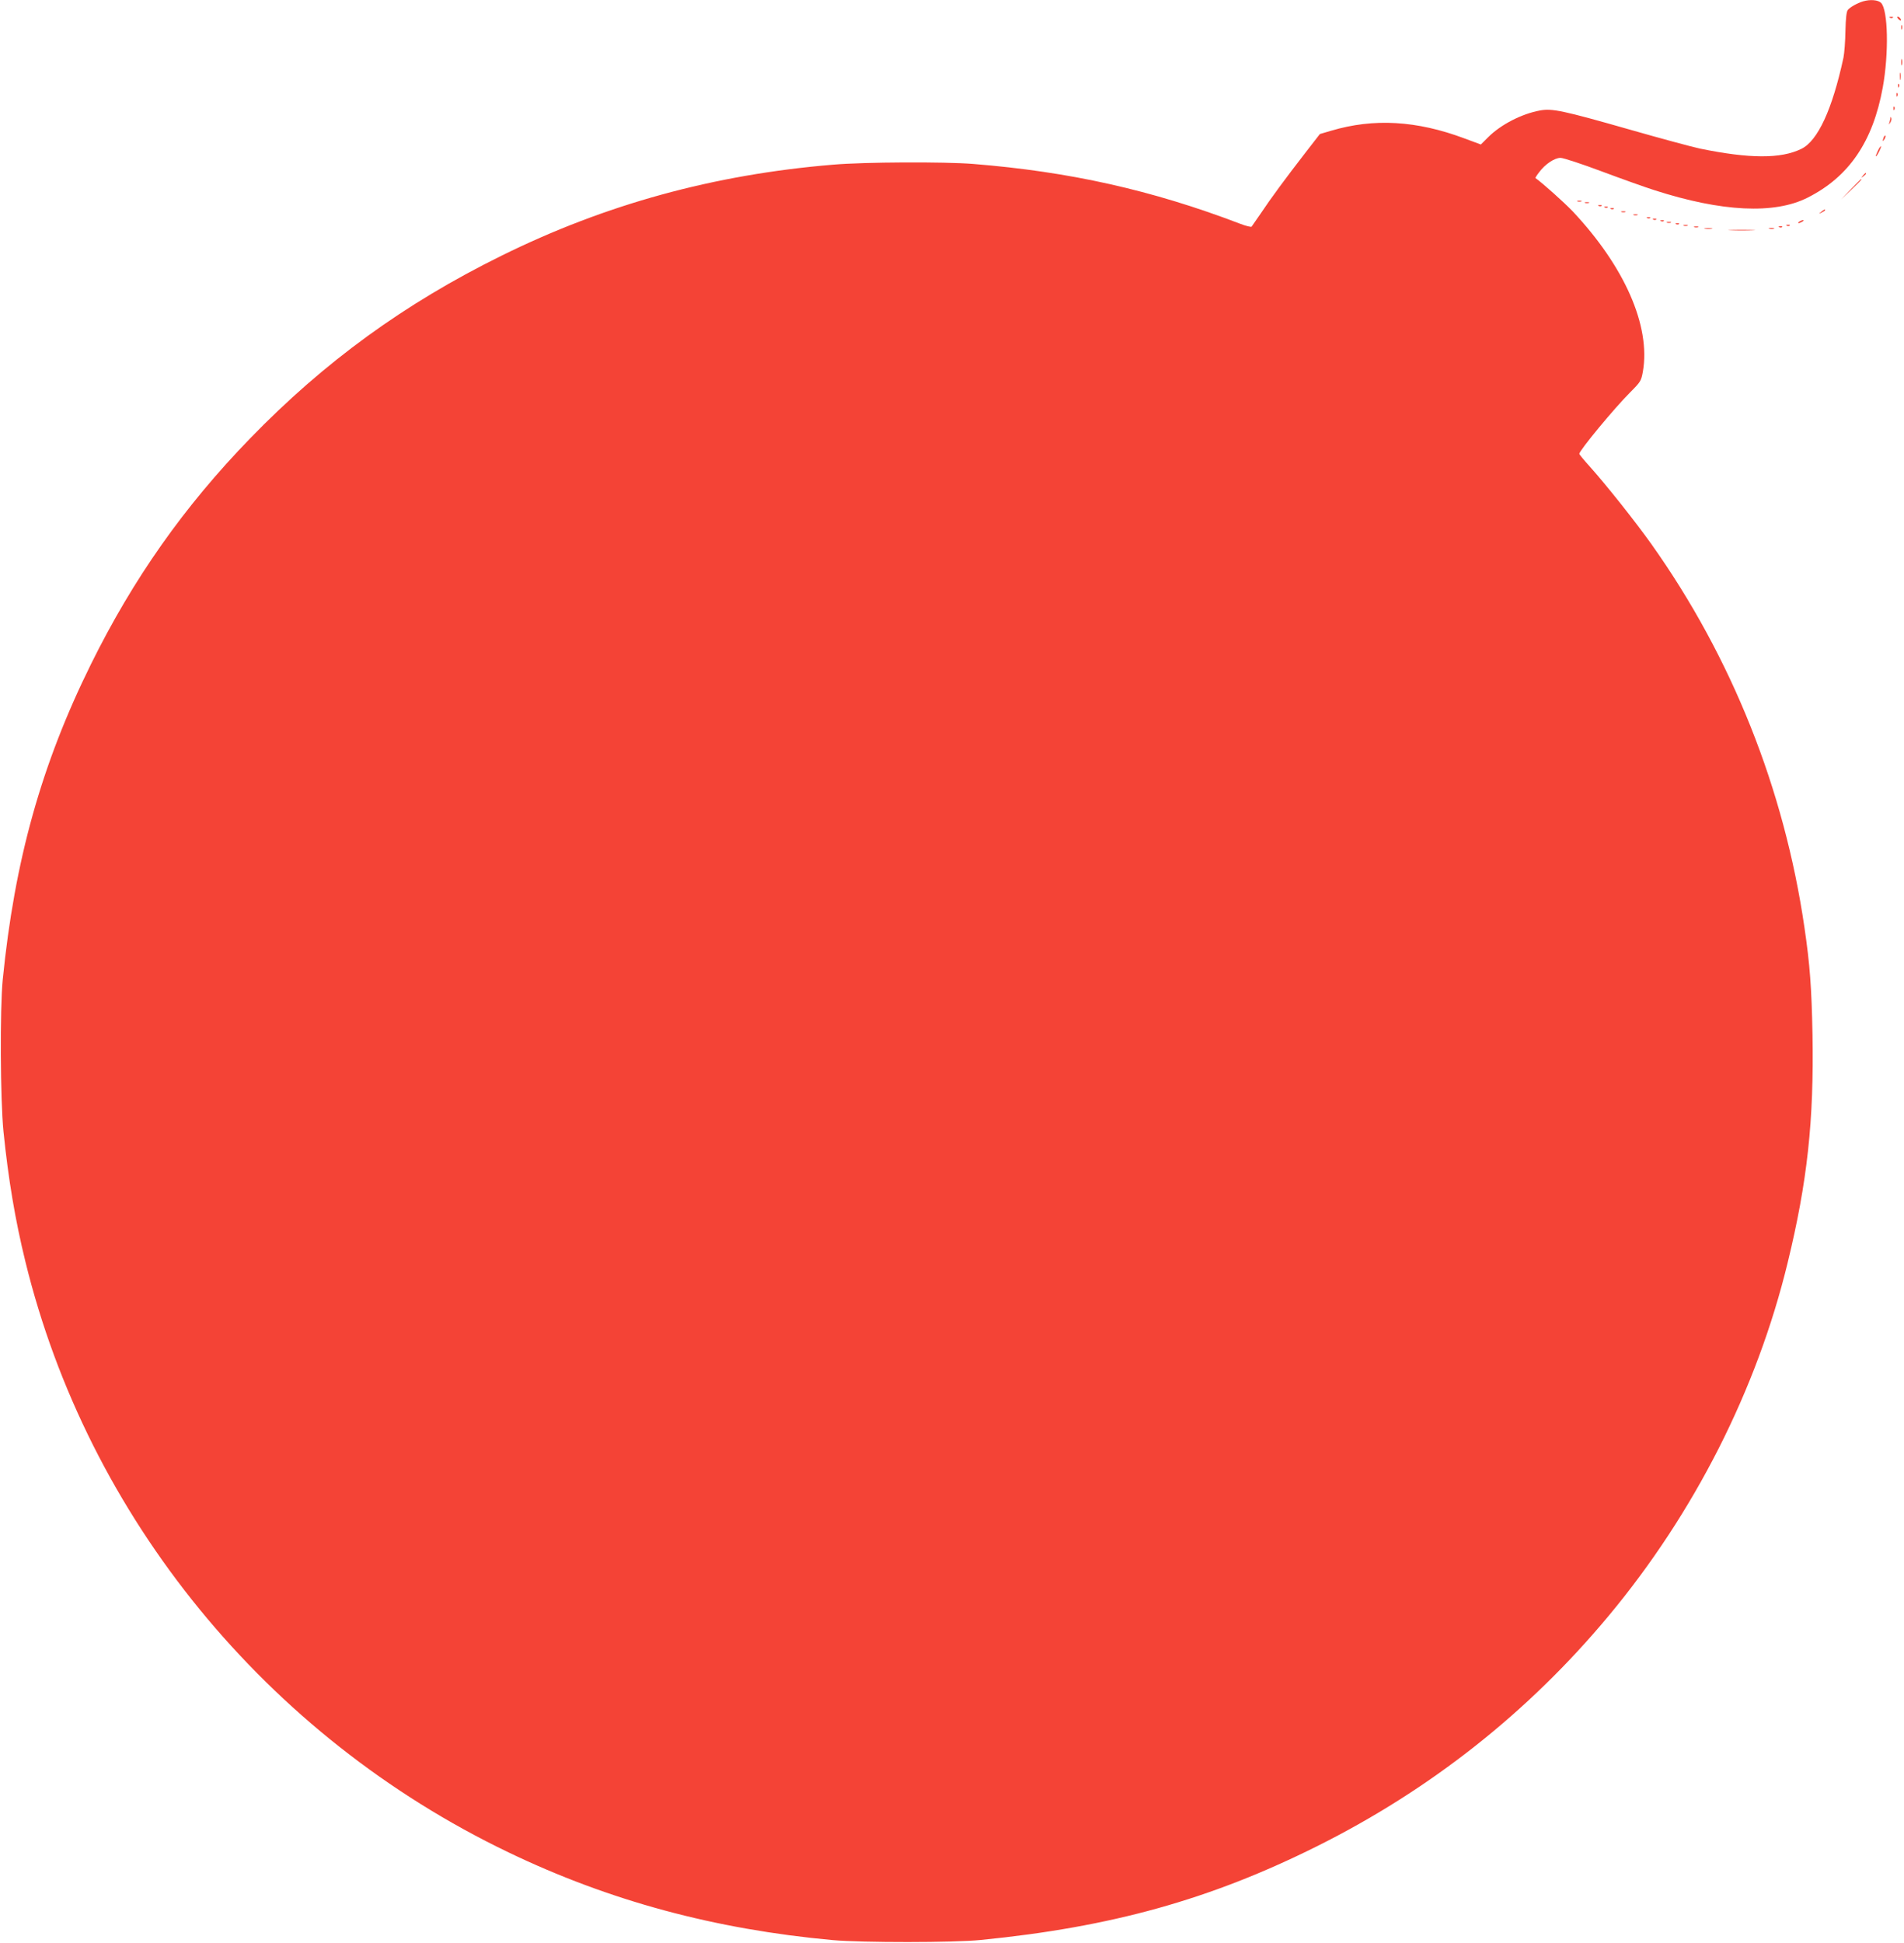 <?xml version="1.0" standalone="no"?>
<!DOCTYPE svg PUBLIC "-//W3C//DTD SVG 20010904//EN"
 "http://www.w3.org/TR/2001/REC-SVG-20010904/DTD/svg10.dtd">
<svg version="1.0" xmlns="http://www.w3.org/2000/svg"
 width="1255pt" height="1280pt" viewBox="0 0 1255 1280"
 preserveAspectRatio="xMidYMid meet">
<g transform="translate(0,1280) scale(0.1,-0.1)"
fill="#f44336" stroke="none">
<path d="M12280 12791 c-39 -12 -85 -38 -100 -56 -9 -11 -14 -53 -16 -138 -1
-67 -7 -147 -13 -177 -74 -342 -169 -548 -278 -601 -135 -66 -341 -65 -668 2
-55 12 -263 68 -462 125 -442 126 -512 141 -593 126 -120 -22 -258 -93 -341
-176 l-48 -48 -108 40 c-315 118 -598 134 -878 51 l-75 -22 -94 -121 c-134
-173 -234 -309 -295 -401 -30 -44 -57 -83 -61 -88 -3 -4 -38 4 -76 19 -582
222 -1124 343 -1760 394 -189 15 -717 13 -924 -5 -784 -65 -1499 -261 -2185
-600 -639 -315 -1167 -699 -1656 -1203 -436 -449 -771 -925 -1049 -1487 -328
-663 -504 -1296 -582 -2080 -19 -197 -16 -788 5 -1000 32 -314 77 -582 144
-855 412 -1687 1590 -3129 3185 -3894 664 -319 1360 -507 2138 -578 190 -17
801 -17 975 1 860 85 1511 266 2215 617 748 373 1394 883 1923 1518 565 678
977 1490 1180 2326 130 533 174 937 164 1505 -6 307 -17 460 -53 704 -133 913
-479 1780 -1008 2525 -106 149 -300 393 -405 510 -39 43 -71 82 -71 86 0 22
230 300 336 406 68 68 72 75 83 136 52 300 -120 691 -463 1056 -60 62 -194
182 -245 219 -2 1 9 19 24 38 40 54 102 95 141 95 19 0 140 -40 271 -89 131
-49 288 -105 348 -124 444 -143 791 -160 1010 -49 272 137 430 368 495 725 41
225 35 512 -11 558 -20 20 -72 24 -119 10z"/>
<path d="M12458 12683 c7 -3 16 -2 19 1 4 3 -2 6 -13 5 -11 0 -14 -3 -6 -6z"/>
<path d="M12512 12676 c7 -8 15 -12 17 -11 5 6 -10 25 -20 25 -5 0 -4 -6 3
-14z"/>
<path d="M12532 12620 c0 -14 2 -19 5 -12 2 6 2 18 0 25 -3 6 -5 1 -5 -13z"/>
<path d="M12532 12390 c0 -19 2 -27 5 -17 2 9 2 25 0 35 -3 9 -5 1 -5 -18z"/>
<path d="M12523 12295 c0 -22 2 -30 4 -17 2 12 2 30 0 40 -3 9 -5 -1 -4 -23z"/>
<path d="M12511 12234 c0 -11 3 -14 6 -6 3 7 2 16 -1 19 -3 4 -6 -2 -5 -13z"/>
<path d="M12501 12174 c0 -11 3 -14 6 -6 3 7 2 16 -1 19 -3 4 -6 -2 -5 -13z"/>
<path d="M12481 12084 c0 -11 3 -14 6 -6 3 7 2 16 -1 19 -3 4 -6 -2 -5 -13z"/>
<path d="M12461 12023 c-1 -6 -4 -20 -7 -30 -5 -17 -5 -17 6 0 6 10 9 23 6 30
-3 9 -5 9 -5 0z"/>
<path d="M12416 11895 c-9 -26 -7 -32 5 -12 6 10 9 21 6 23 -2 3 -7 -2 -11
-11z"/>
<path d="M12377 11805 c-9 -19 -15 -35 -12 -35 7 0 37 61 33 66 -3 2 -12 -12
-21 -31z"/>
<path d="M12279 11643 c-13 -16 -12 -17 4 -4 9 7 17 15 17 17 0 8 -8 3 -21
-13z"/>
<path d="M12200 11553 l-65 -68 68 65 c37 35 67 66 67 67 0 8 -10 -2 -70 -64z"/>
<path d="M10398 11473 c6 -2 18 -2 25 0 6 3 1 5 -13 5 -14 0 -19 -2 -12 -5z"/>
<path d="M10448 11463 c6 -2 18 -2 25 0 6 3 1 5 -13 5 -14 0 -19 -2 -12 -5z"/>
<path d="M10538 11443 c7 -3 16 -2 19 1 4 3 -2 6 -13 5 -11 0 -14 -3 -6 -6z"/>
<path d="M10578 11433 c7 -3 16 -2 19 1 4 3 -2 6 -13 5 -11 0 -14 -3 -6 -6z"/>
<path d="M10618 11423 c7 -3 16 -2 19 1 4 3 -2 6 -13 5 -11 0 -14 -3 -6 -6z"/>
<path d="M12004 11404 c-18 -14 -18 -15 4 -4 12 6 22 13 22 15 0 8 -5 6 -26
-11z"/>
<path d="M10688 11403 c6 -2 18 -2 25 0 6 3 1 5 -13 5 -14 0 -19 -2 -12 -5z"/>
<path d="M10768 11383 c6 -2 18 -2 25 0 6 3 1 5 -13 5 -14 0 -19 -2 -12 -5z"/>
<path d="M10858 11363 c7 -3 16 -2 19 1 4 3 -2 6 -13 5 -11 0 -14 -3 -6 -6z"/>
<path d="M10898 11353 c7 -3 16 -2 19 1 4 3 -2 6 -13 5 -11 0 -14 -3 -6 -6z"/>
<path d="M10948 11343 c7 -3 16 -2 19 1 4 3 -2 6 -13 5 -11 0 -14 -3 -6 -6z"/>
<path d="M11860 11340 c-8 -5 -10 -10 -5 -10 6 0 17 5 25 10 8 5 11 10 5 10
-5 0 -17 -5 -25 -10z"/>
<path d="M10988 11333 c6 -2 18 -2 25 0 6 3 1 5 -13 5 -14 0 -19 -2 -12 -5z"/>
<path d="M11048 11323 c7 -3 16 -2 19 1 4 3 -2 6 -13 5 -11 0 -14 -3 -6 -6z"/>
<path d="M11098 11313 c6 -2 18 -2 25 0 6 3 1 5 -13 5 -14 0 -19 -2 -12 -5z"/>
<path d="M11778 11313 c7 -3 16 -2 19 1 4 3 -2 6 -13 5 -11 0 -14 -3 -6 -6z"/>
<path d="M11168 11303 c6 -2 18 -2 25 0 6 3 1 5 -13 5 -14 0 -19 -2 -12 -5z"/>
<path d="M11728 11303 c7 -3 16 -2 19 1 4 3 -2 6 -13 5 -11 0 -14 -3 -6 -6z"/>
<path d="M11238 11293 c12 -2 32 -2 45 0 12 2 2 4 -23 4 -25 0 -35 -2 -22 -4z"/>
<path d="M11663 11293 c9 -2 23 -2 30 0 6 3 -1 5 -18 5 -16 0 -22 -2 -12 -5z"/>
<path d="M11408 11283 c39 -2 105 -2 145 0 39 1 7 3 -73 3 -80 0 -112 -2 -72
-3z"/>
</g>
</svg>
